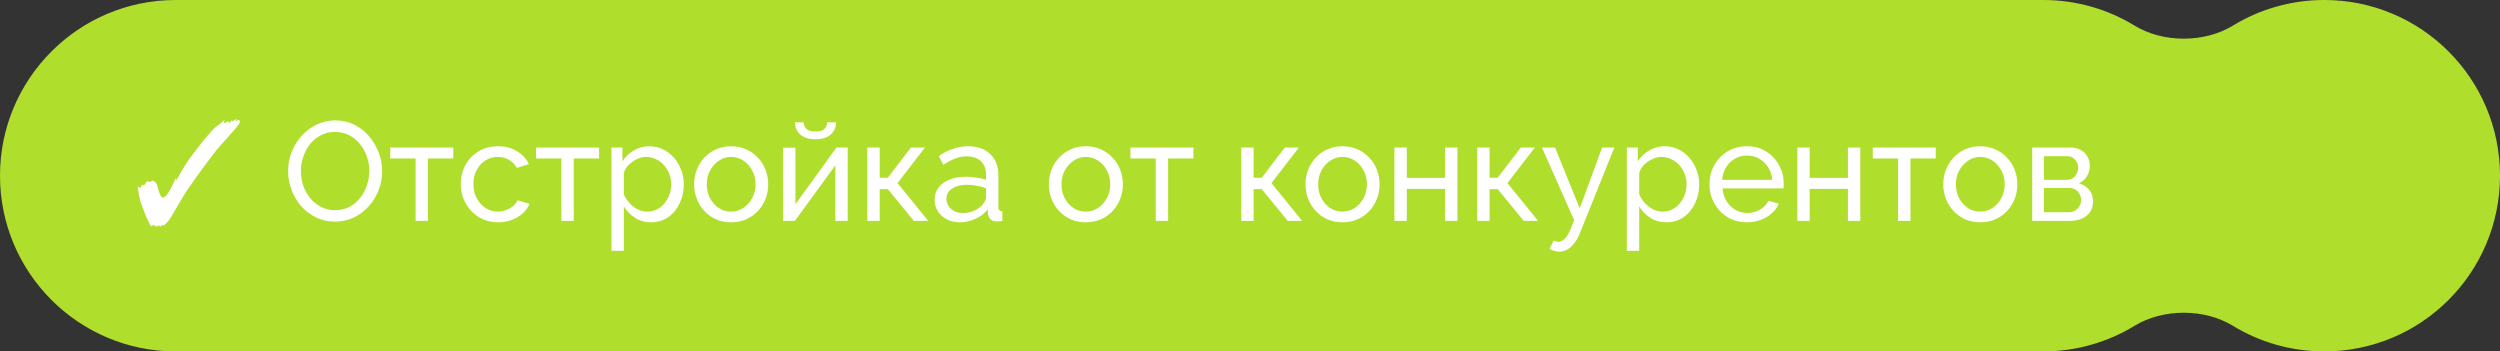 <?xml version="1.0" encoding="UTF-8"?> <svg xmlns="http://www.w3.org/2000/svg" width="249" height="35" viewBox="0 0 249 35" fill="none"><rect x="0" y="0" width="249" height="35" fill="#333333" stroke="none"/><path d="M203.5 0C206.834 1.03347e-06 209.951 0.932 212.603 2.551C215.445 4.285 219.555 4.285 222.397 2.551C225.049 0.932 228.166 0 231.5 0C241.165 0 249 7.835 249 17.5C249 27.165 241.165 35 231.5 35C228.166 35 225.049 34.068 222.397 32.449C219.555 30.714 215.445 30.714 212.603 32.449C209.951 34.068 206.834 35 203.5 35H17.5C7.835 35 0 27.165 0 17.5C0 7.835 7.835 3.26155e-07 17.5 0H203.5Z" fill="#B0DE2D"></path><path d="M15.926 22.616C15.926 22.495 15.903 22.434 15.856 22.434L15.534 22.588C15.534 22.523 15.497 22.476 15.422 22.448L15.31 22.434C15.235 22.434 15.142 22.467 15.03 22.532C15.011 22.485 14.988 22.439 14.96 22.392C14.932 22.345 14.909 22.303 14.89 22.266C14.769 22.033 14.647 21.776 14.526 21.496C14.414 21.207 14.307 20.931 14.204 20.67C14.111 20.409 14.036 20.203 13.98 20.054C13.943 19.933 13.901 19.751 13.854 19.508C13.807 19.265 13.761 18.957 13.714 18.584C13.817 18.649 13.896 18.682 13.952 18.682C14.017 18.682 14.078 18.584 14.134 18.388C14.162 18.425 14.213 18.444 14.288 18.444C14.344 18.444 14.386 18.425 14.414 18.388L14.638 18.052L14.89 18.136H14.904C14.923 18.136 14.941 18.127 14.96 18.108C14.979 18.089 15.007 18.071 15.044 18.052C15.119 18.005 15.175 17.982 15.212 17.982L15.254 17.996C15.487 18.108 15.637 18.313 15.702 18.612C15.87 19.321 16.038 19.676 16.206 19.676C16.374 19.676 16.57 19.499 16.794 19.144C16.906 18.967 17.018 18.761 17.13 18.528C17.251 18.295 17.373 18.033 17.494 17.744C17.513 17.856 17.531 17.912 17.55 17.912C17.597 17.912 17.676 17.795 17.788 17.562C17.909 17.329 18.101 17.007 18.362 16.596C18.511 16.344 18.698 16.059 18.922 15.742C19.155 15.425 19.403 15.098 19.664 14.762C19.925 14.426 20.177 14.109 20.42 13.81C20.672 13.511 20.896 13.255 21.092 13.04C21.288 12.825 21.433 12.685 21.526 12.62C21.881 12.377 22.161 12.144 22.366 11.92C22.357 11.985 22.343 12.046 22.324 12.102C22.315 12.149 22.31 12.181 22.31 12.2C22.31 12.237 22.329 12.256 22.366 12.256L22.758 12.06V12.116C22.758 12.191 22.777 12.228 22.814 12.228C22.842 12.228 22.898 12.186 22.982 12.102C23.066 12.018 23.113 11.957 23.122 11.92L23.094 12.116L23.57 11.836L23.458 12.088C23.607 11.985 23.715 11.934 23.78 11.934C23.817 11.934 23.845 11.957 23.864 12.004C23.883 12.041 23.892 12.079 23.892 12.116C23.892 12.172 23.869 12.237 23.822 12.312C23.775 12.387 23.715 12.475 23.64 12.578C23.584 12.653 23.491 12.765 23.36 12.914C23.239 13.054 23.052 13.264 22.8 13.544C22.548 13.815 22.212 14.193 21.792 14.678C21.68 14.799 21.507 15.014 21.274 15.322C21.041 15.621 20.775 15.971 20.476 16.372C20.187 16.764 19.897 17.161 19.608 17.562C19.319 17.963 19.062 18.327 18.838 18.654C18.614 18.971 18.455 19.209 18.362 19.368L17.494 20.838C17.307 21.155 17.153 21.417 17.032 21.622C16.911 21.818 16.817 21.953 16.752 22.028C16.612 22.196 16.458 22.345 16.29 22.476L16.164 22.406L16.052 22.476L15.926 22.616ZM33.37 22.07C32.67 22.07 32.036 21.93 31.466 21.65C30.897 21.37 30.402 20.992 29.982 20.516C29.572 20.031 29.254 19.489 29.03 18.892C28.806 18.285 28.694 17.665 28.694 17.03C28.694 16.367 28.811 15.737 29.044 15.14C29.287 14.533 29.618 13.997 30.038 13.53C30.468 13.054 30.967 12.681 31.536 12.41C32.106 12.13 32.726 11.99 33.398 11.99C34.098 11.99 34.733 12.135 35.302 12.424C35.872 12.713 36.362 13.101 36.772 13.586C37.183 14.071 37.5 14.613 37.724 15.21C37.948 15.807 38.06 16.419 38.06 17.044C38.06 17.707 37.944 18.341 37.71 18.948C37.477 19.545 37.146 20.082 36.716 20.558C36.296 21.025 35.802 21.393 35.232 21.664C34.663 21.935 34.042 22.07 33.37 22.07ZM29.968 17.03C29.968 17.534 30.048 18.024 30.206 18.5C30.374 18.967 30.608 19.382 30.906 19.746C31.205 20.11 31.564 20.399 31.984 20.614C32.404 20.829 32.871 20.936 33.384 20.936C33.916 20.936 34.392 20.824 34.812 20.6C35.232 20.376 35.587 20.077 35.876 19.704C36.175 19.331 36.399 18.911 36.548 18.444C36.707 17.977 36.786 17.506 36.786 17.03C36.786 16.526 36.702 16.041 36.534 15.574C36.376 15.107 36.142 14.692 35.834 14.328C35.536 13.955 35.176 13.665 34.756 13.46C34.346 13.245 33.888 13.138 33.384 13.138C32.852 13.138 32.376 13.25 31.956 13.474C31.536 13.689 31.177 13.983 30.878 14.356C30.589 14.729 30.365 15.149 30.206 15.616C30.048 16.073 29.968 16.545 29.968 17.03ZM41.393 22V15.784H38.873V14.692H45.145V15.784H42.625V22H41.393ZM49.617 22.14C49.066 22.14 48.562 22.042 48.105 21.846C47.657 21.641 47.265 21.361 46.929 21.006C46.602 20.651 46.345 20.245 46.159 19.788C45.981 19.331 45.893 18.845 45.893 18.332C45.893 17.641 46.047 17.011 46.355 16.442C46.663 15.873 47.097 15.42 47.657 15.084C48.217 14.739 48.865 14.566 49.603 14.566C50.321 14.566 50.947 14.729 51.479 15.056C52.02 15.373 52.421 15.803 52.683 16.344L51.479 16.722C51.292 16.377 51.031 16.111 50.695 15.924C50.359 15.728 49.985 15.63 49.575 15.63C49.127 15.63 48.716 15.747 48.343 15.98C47.979 16.213 47.689 16.535 47.475 16.946C47.26 17.347 47.153 17.809 47.153 18.332C47.153 18.845 47.26 19.312 47.475 19.732C47.699 20.143 47.993 20.469 48.357 20.712C48.73 20.955 49.141 21.076 49.589 21.076C49.878 21.076 50.153 21.025 50.415 20.922C50.685 20.819 50.919 20.684 51.115 20.516C51.32 20.339 51.46 20.147 51.535 19.942L52.739 20.306C52.589 20.661 52.361 20.978 52.053 21.258C51.754 21.529 51.395 21.743 50.975 21.902C50.564 22.061 50.111 22.14 49.617 22.14ZM55.913 22V15.784H53.393V14.692H59.665V15.784H57.145V22H55.913ZM64.836 22.14C64.239 22.14 63.707 21.991 63.24 21.692C62.773 21.393 62.405 21.015 62.134 20.558V24.982H60.902V14.692H61.994V16.064C62.283 15.616 62.661 15.257 63.128 14.986C63.595 14.706 64.103 14.566 64.654 14.566C65.158 14.566 65.62 14.669 66.04 14.874C66.46 15.079 66.824 15.359 67.132 15.714C67.44 16.069 67.678 16.475 67.846 16.932C68.023 17.38 68.112 17.851 68.112 18.346C68.112 19.037 67.972 19.671 67.692 20.25C67.421 20.829 67.039 21.291 66.544 21.636C66.049 21.972 65.48 22.14 64.836 22.14ZM64.458 21.076C64.822 21.076 65.149 21.001 65.438 20.852C65.737 20.693 65.989 20.488 66.194 20.236C66.409 19.975 66.572 19.681 66.684 19.354C66.796 19.027 66.852 18.691 66.852 18.346C66.852 17.982 66.787 17.637 66.656 17.31C66.535 16.983 66.358 16.694 66.124 16.442C65.9 16.19 65.634 15.994 65.326 15.854C65.028 15.705 64.701 15.63 64.346 15.63C64.122 15.63 63.889 15.672 63.646 15.756C63.413 15.84 63.189 15.961 62.974 16.12C62.76 16.269 62.578 16.442 62.428 16.638C62.279 16.834 62.181 17.044 62.134 17.268V19.354C62.274 19.671 62.461 19.961 62.694 20.222C62.928 20.483 63.198 20.693 63.506 20.852C63.814 21.001 64.132 21.076 64.458 21.076ZM72.817 22.14C72.266 22.14 71.767 22.042 71.319 21.846C70.871 21.641 70.484 21.365 70.157 21.02C69.83 20.665 69.578 20.259 69.401 19.802C69.224 19.345 69.135 18.864 69.135 18.36C69.135 17.847 69.224 17.361 69.401 16.904C69.578 16.447 69.83 16.045 70.157 15.7C70.484 15.345 70.871 15.07 71.319 14.874C71.776 14.669 72.275 14.566 72.817 14.566C73.368 14.566 73.867 14.669 74.315 14.874C74.763 15.07 75.15 15.345 75.477 15.7C75.813 16.045 76.07 16.447 76.247 16.904C76.424 17.361 76.513 17.847 76.513 18.36C76.513 18.864 76.424 19.345 76.247 19.802C76.07 20.259 75.817 20.665 75.491 21.02C75.164 21.365 74.772 21.641 74.315 21.846C73.867 22.042 73.368 22.14 72.817 22.14ZM70.395 18.374C70.395 18.878 70.502 19.335 70.717 19.746C70.941 20.157 71.235 20.483 71.599 20.726C71.963 20.959 72.369 21.076 72.817 21.076C73.265 21.076 73.671 20.955 74.035 20.712C74.408 20.469 74.702 20.143 74.917 19.732C75.141 19.312 75.253 18.85 75.253 18.346C75.253 17.842 75.141 17.385 74.917 16.974C74.702 16.563 74.408 16.237 74.035 15.994C73.671 15.751 73.265 15.63 72.817 15.63C72.369 15.63 71.963 15.756 71.599 16.008C71.235 16.251 70.941 16.577 70.717 16.988C70.502 17.399 70.395 17.861 70.395 18.374ZM77.992 22V14.706H79.224V20.348L83.312 14.692H84.432V22H83.2V16.47L79.168 22H77.992ZM81.226 13.866C80.554 13.866 80.045 13.707 79.7 13.39C79.354 13.063 79.182 12.662 79.182 12.186H80.05C80.05 12.447 80.138 12.667 80.316 12.844C80.502 13.012 80.806 13.096 81.226 13.096C81.636 13.096 81.926 13.017 82.094 12.858C82.262 12.69 82.364 12.466 82.402 12.186H83.27C83.27 12.662 83.097 13.063 82.752 13.39C82.406 13.707 81.898 13.866 81.226 13.866ZM86.386 22V14.692H87.618V17.702H88.43L90.726 14.692H92.126L89.396 18.234L92.448 22H91.02L88.43 18.836H87.618V22H86.386ZM93.086 19.886C93.086 19.419 93.217 19.018 93.478 18.682C93.749 18.337 94.117 18.071 94.584 17.884C95.051 17.697 95.592 17.604 96.208 17.604C96.535 17.604 96.88 17.632 97.244 17.688C97.608 17.735 97.93 17.809 98.21 17.912V17.38C98.21 16.82 98.042 16.381 97.706 16.064C97.37 15.737 96.894 15.574 96.278 15.574C95.877 15.574 95.489 15.649 95.116 15.798C94.752 15.938 94.365 16.143 93.954 16.414L93.506 15.546C93.982 15.219 94.458 14.977 94.934 14.818C95.41 14.65 95.905 14.566 96.418 14.566C97.351 14.566 98.089 14.827 98.63 15.35C99.171 15.863 99.442 16.582 99.442 17.506V20.6C99.442 20.749 99.47 20.861 99.526 20.936C99.591 21.001 99.694 21.039 99.834 21.048V22C99.713 22.019 99.605 22.033 99.512 22.042C99.428 22.051 99.358 22.056 99.302 22.056C99.013 22.056 98.793 21.977 98.644 21.818C98.504 21.659 98.425 21.491 98.406 21.314L98.378 20.852C98.061 21.263 97.645 21.58 97.132 21.804C96.619 22.028 96.11 22.14 95.606 22.14C95.121 22.14 94.687 22.042 94.304 21.846C93.921 21.641 93.623 21.37 93.408 21.034C93.193 20.689 93.086 20.306 93.086 19.886ZM97.846 20.404C97.958 20.273 98.047 20.143 98.112 20.012C98.177 19.872 98.21 19.755 98.21 19.662V18.752C97.921 18.64 97.617 18.556 97.3 18.5C96.983 18.435 96.67 18.402 96.362 18.402C95.737 18.402 95.228 18.528 94.836 18.78C94.453 19.023 94.262 19.359 94.262 19.788C94.262 20.021 94.323 20.25 94.444 20.474C94.575 20.689 94.761 20.866 95.004 21.006C95.256 21.146 95.564 21.216 95.928 21.216C96.311 21.216 96.675 21.141 97.02 20.992C97.365 20.833 97.641 20.637 97.846 20.404ZM108.145 22.14C107.594 22.14 107.095 22.042 106.647 21.846C106.199 21.641 105.812 21.365 105.485 21.02C105.158 20.665 104.906 20.259 104.729 19.802C104.552 19.345 104.463 18.864 104.463 18.36C104.463 17.847 104.552 17.361 104.729 16.904C104.906 16.447 105.158 16.045 105.485 15.7C105.812 15.345 106.199 15.07 106.647 14.874C107.104 14.669 107.604 14.566 108.145 14.566C108.696 14.566 109.195 14.669 109.643 14.874C110.091 15.07 110.478 15.345 110.805 15.7C111.141 16.045 111.398 16.447 111.575 16.904C111.752 17.361 111.841 17.847 111.841 18.36C111.841 18.864 111.752 19.345 111.575 19.802C111.398 20.259 111.146 20.665 110.819 21.02C110.492 21.365 110.1 21.641 109.643 21.846C109.195 22.042 108.696 22.14 108.145 22.14ZM105.723 18.374C105.723 18.878 105.83 19.335 106.045 19.746C106.269 20.157 106.563 20.483 106.927 20.726C107.291 20.959 107.697 21.076 108.145 21.076C108.593 21.076 108.999 20.955 109.363 20.712C109.736 20.469 110.03 20.143 110.245 19.732C110.469 19.312 110.581 18.85 110.581 18.346C110.581 17.842 110.469 17.385 110.245 16.974C110.03 16.563 109.736 16.237 109.363 15.994C108.999 15.751 108.593 15.63 108.145 15.63C107.697 15.63 107.291 15.756 106.927 16.008C106.563 16.251 106.269 16.577 106.045 16.988C105.83 17.399 105.723 17.861 105.723 18.374ZM115.112 22V15.784H112.592V14.692H118.864V15.784H116.344V22H115.112ZM123.628 22V14.692H124.86V17.702H125.672L127.968 14.692H129.368L126.638 18.234L129.69 22H128.262L125.672 18.836H124.86V22H123.628ZM133.711 22.14C133.161 22.14 132.661 22.042 132.213 21.846C131.765 21.641 131.378 21.365 131.051 21.02C130.725 20.665 130.473 20.259 130.295 19.802C130.118 19.345 130.029 18.864 130.029 18.36C130.029 17.847 130.118 17.361 130.295 16.904C130.473 16.447 130.725 16.045 131.051 15.7C131.378 15.345 131.765 15.07 132.213 14.874C132.671 14.669 133.17 14.566 133.711 14.566C134.262 14.566 134.761 14.669 135.209 14.874C135.657 15.07 136.045 15.345 136.371 15.7C136.707 16.045 136.964 16.447 137.141 16.904C137.319 17.361 137.407 17.847 137.407 18.36C137.407 18.864 137.319 19.345 137.141 19.802C136.964 20.259 136.712 20.665 136.385 21.02C136.059 21.365 135.667 21.641 135.209 21.846C134.761 22.042 134.262 22.14 133.711 22.14ZM131.289 18.374C131.289 18.878 131.397 19.335 131.611 19.746C131.835 20.157 132.129 20.483 132.493 20.726C132.857 20.959 133.263 21.076 133.711 21.076C134.159 21.076 134.565 20.955 134.929 20.712C135.303 20.469 135.597 20.143 135.811 19.732C136.035 19.312 136.147 18.85 136.147 18.346C136.147 17.842 136.035 17.385 135.811 16.974C135.597 16.563 135.303 16.237 134.929 15.994C134.565 15.751 134.159 15.63 133.711 15.63C133.263 15.63 132.857 15.756 132.493 16.008C132.129 16.251 131.835 16.577 131.611 16.988C131.397 17.399 131.289 17.861 131.289 18.374ZM138.886 22V14.692H140.118V17.716H143.926V14.692H145.158V22H143.926V18.808H140.118V22H138.886ZM147.13 22V14.692H148.362V17.702H149.174L151.47 14.692H152.87L150.14 18.234L153.192 22H151.764L149.174 18.836H148.362V22H147.13ZM155.314 25.066C155.155 25.066 154.992 25.043 154.824 24.996C154.665 24.949 154.502 24.879 154.334 24.786L154.754 23.946C154.838 23.993 154.917 24.025 154.992 24.044C155.076 24.072 155.155 24.086 155.23 24.086C155.454 24.086 155.664 23.979 155.86 23.764C156.065 23.559 156.257 23.241 156.434 22.812L156.784 21.93L153.578 14.692H154.88L157.344 20.754L159.57 14.692H160.788L157.372 23.19C157.204 23.61 157.013 23.955 156.798 24.226C156.583 24.506 156.35 24.716 156.098 24.856C155.846 24.996 155.585 25.066 155.314 25.066ZM165.967 22.14C165.37 22.14 164.838 21.991 164.371 21.692C163.904 21.393 163.536 21.015 163.265 20.558V24.982H162.033V14.692H163.125V16.064C163.414 15.616 163.792 15.257 164.259 14.986C164.726 14.706 165.234 14.566 165.785 14.566C166.289 14.566 166.751 14.669 167.171 14.874C167.591 15.079 167.955 15.359 168.263 15.714C168.571 16.069 168.809 16.475 168.977 16.932C169.154 17.38 169.243 17.851 169.243 18.346C169.243 19.037 169.103 19.671 168.823 20.25C168.552 20.829 168.17 21.291 167.675 21.636C167.18 21.972 166.611 22.14 165.967 22.14ZM165.589 21.076C165.953 21.076 166.28 21.001 166.569 20.852C166.868 20.693 167.12 20.488 167.325 20.236C167.54 19.975 167.703 19.681 167.815 19.354C167.927 19.027 167.983 18.691 167.983 18.346C167.983 17.982 167.918 17.637 167.787 17.31C167.666 16.983 167.488 16.694 167.255 16.442C167.031 16.19 166.765 15.994 166.457 15.854C166.158 15.705 165.832 15.63 165.477 15.63C165.253 15.63 165.02 15.672 164.777 15.756C164.544 15.84 164.32 15.961 164.105 16.12C163.89 16.269 163.708 16.442 163.559 16.638C163.41 16.834 163.312 17.044 163.265 17.268V19.354C163.405 19.671 163.592 19.961 163.825 20.222C164.058 20.483 164.329 20.693 164.637 20.852C164.945 21.001 165.262 21.076 165.589 21.076ZM173.99 22.14C173.439 22.14 172.935 22.042 172.478 21.846C172.03 21.641 171.638 21.365 171.302 21.02C170.975 20.665 170.718 20.259 170.532 19.802C170.354 19.345 170.266 18.859 170.266 18.346C170.266 17.655 170.424 17.025 170.742 16.456C171.059 15.887 171.498 15.429 172.058 15.084C172.627 14.739 173.276 14.566 174.004 14.566C174.741 14.566 175.38 14.743 175.922 15.098C176.472 15.443 176.897 15.901 177.196 16.47C177.504 17.03 177.658 17.637 177.658 18.29C177.658 18.383 177.653 18.477 177.644 18.57C177.644 18.654 177.639 18.719 177.63 18.766H171.568C171.605 19.242 171.736 19.667 171.96 20.04C172.193 20.404 172.492 20.693 172.856 20.908C173.22 21.113 173.612 21.216 174.032 21.216C174.48 21.216 174.9 21.104 175.292 20.88C175.693 20.656 175.968 20.362 176.118 19.998L177.182 20.292C177.023 20.647 176.785 20.964 176.468 21.244C176.16 21.524 175.791 21.743 175.362 21.902C174.942 22.061 174.484 22.14 173.99 22.14ZM171.526 17.912H176.51C176.472 17.436 176.337 17.016 176.104 16.652C175.87 16.288 175.572 16.003 175.208 15.798C174.844 15.593 174.442 15.49 174.004 15.49C173.574 15.49 173.178 15.593 172.814 15.798C172.45 16.003 172.151 16.288 171.918 16.652C171.694 17.016 171.563 17.436 171.526 17.912ZM179.013 22V14.692H180.245V17.716H184.053V14.692H185.285V22H184.053V18.808H180.245V22H179.013ZM189.049 22V15.784H186.529V14.692H192.801V15.784H190.281V22H189.049ZM197.231 22.14C196.68 22.14 196.181 22.042 195.733 21.846C195.285 21.641 194.898 21.365 194.571 21.02C194.244 20.665 193.992 20.259 193.815 19.802C193.638 19.345 193.549 18.864 193.549 18.36C193.549 17.847 193.638 17.361 193.815 16.904C193.992 16.447 194.244 16.045 194.571 15.7C194.898 15.345 195.285 15.07 195.733 14.874C196.19 14.669 196.69 14.566 197.231 14.566C197.782 14.566 198.281 14.669 198.729 14.874C199.177 15.07 199.564 15.345 199.891 15.7C200.227 16.045 200.484 16.447 200.661 16.904C200.838 17.361 200.927 17.847 200.927 18.36C200.927 18.864 200.838 19.345 200.661 19.802C200.484 20.259 200.232 20.665 199.905 21.02C199.578 21.365 199.186 21.641 198.729 21.846C198.281 22.042 197.782 22.14 197.231 22.14ZM194.809 18.374C194.809 18.878 194.916 19.335 195.131 19.746C195.355 20.157 195.649 20.483 196.013 20.726C196.377 20.959 196.783 21.076 197.231 21.076C197.679 21.076 198.085 20.955 198.449 20.712C198.822 20.469 199.116 20.143 199.331 19.732C199.555 19.312 199.667 18.85 199.667 18.346C199.667 17.842 199.555 17.385 199.331 16.974C199.116 16.563 198.822 16.237 198.449 15.994C198.085 15.751 197.679 15.63 197.231 15.63C196.783 15.63 196.377 15.756 196.013 16.008C195.649 16.251 195.355 16.577 195.131 16.988C194.916 17.399 194.809 17.861 194.809 18.374ZM202.406 22V14.692H206.186C206.624 14.692 206.988 14.781 207.278 14.958C207.567 15.126 207.782 15.345 207.922 15.616C208.071 15.887 208.146 16.176 208.146 16.484C208.146 16.876 208.052 17.231 207.866 17.548C207.679 17.856 207.408 18.089 207.054 18.248C207.474 18.369 207.814 18.589 208.076 18.906C208.337 19.214 208.468 19.597 208.468 20.054C208.468 20.465 208.37 20.815 208.174 21.104C207.978 21.393 207.702 21.617 207.348 21.776C206.993 21.925 206.582 22 206.116 22H202.406ZM203.582 21.132H206.088C206.312 21.132 206.512 21.076 206.69 20.964C206.876 20.852 207.021 20.703 207.124 20.516C207.226 20.329 207.278 20.133 207.278 19.928C207.278 19.704 207.226 19.503 207.124 19.326C207.03 19.139 206.895 18.995 206.718 18.892C206.55 18.78 206.354 18.724 206.13 18.724H203.582V21.132ZM203.582 17.912H205.864C206.088 17.912 206.284 17.856 206.452 17.744C206.62 17.623 206.75 17.469 206.844 17.282C206.937 17.095 206.984 16.899 206.984 16.694C206.984 16.386 206.881 16.12 206.676 15.896C206.48 15.672 206.223 15.56 205.906 15.56H203.582V17.912Z" fill="white"></path></svg> 